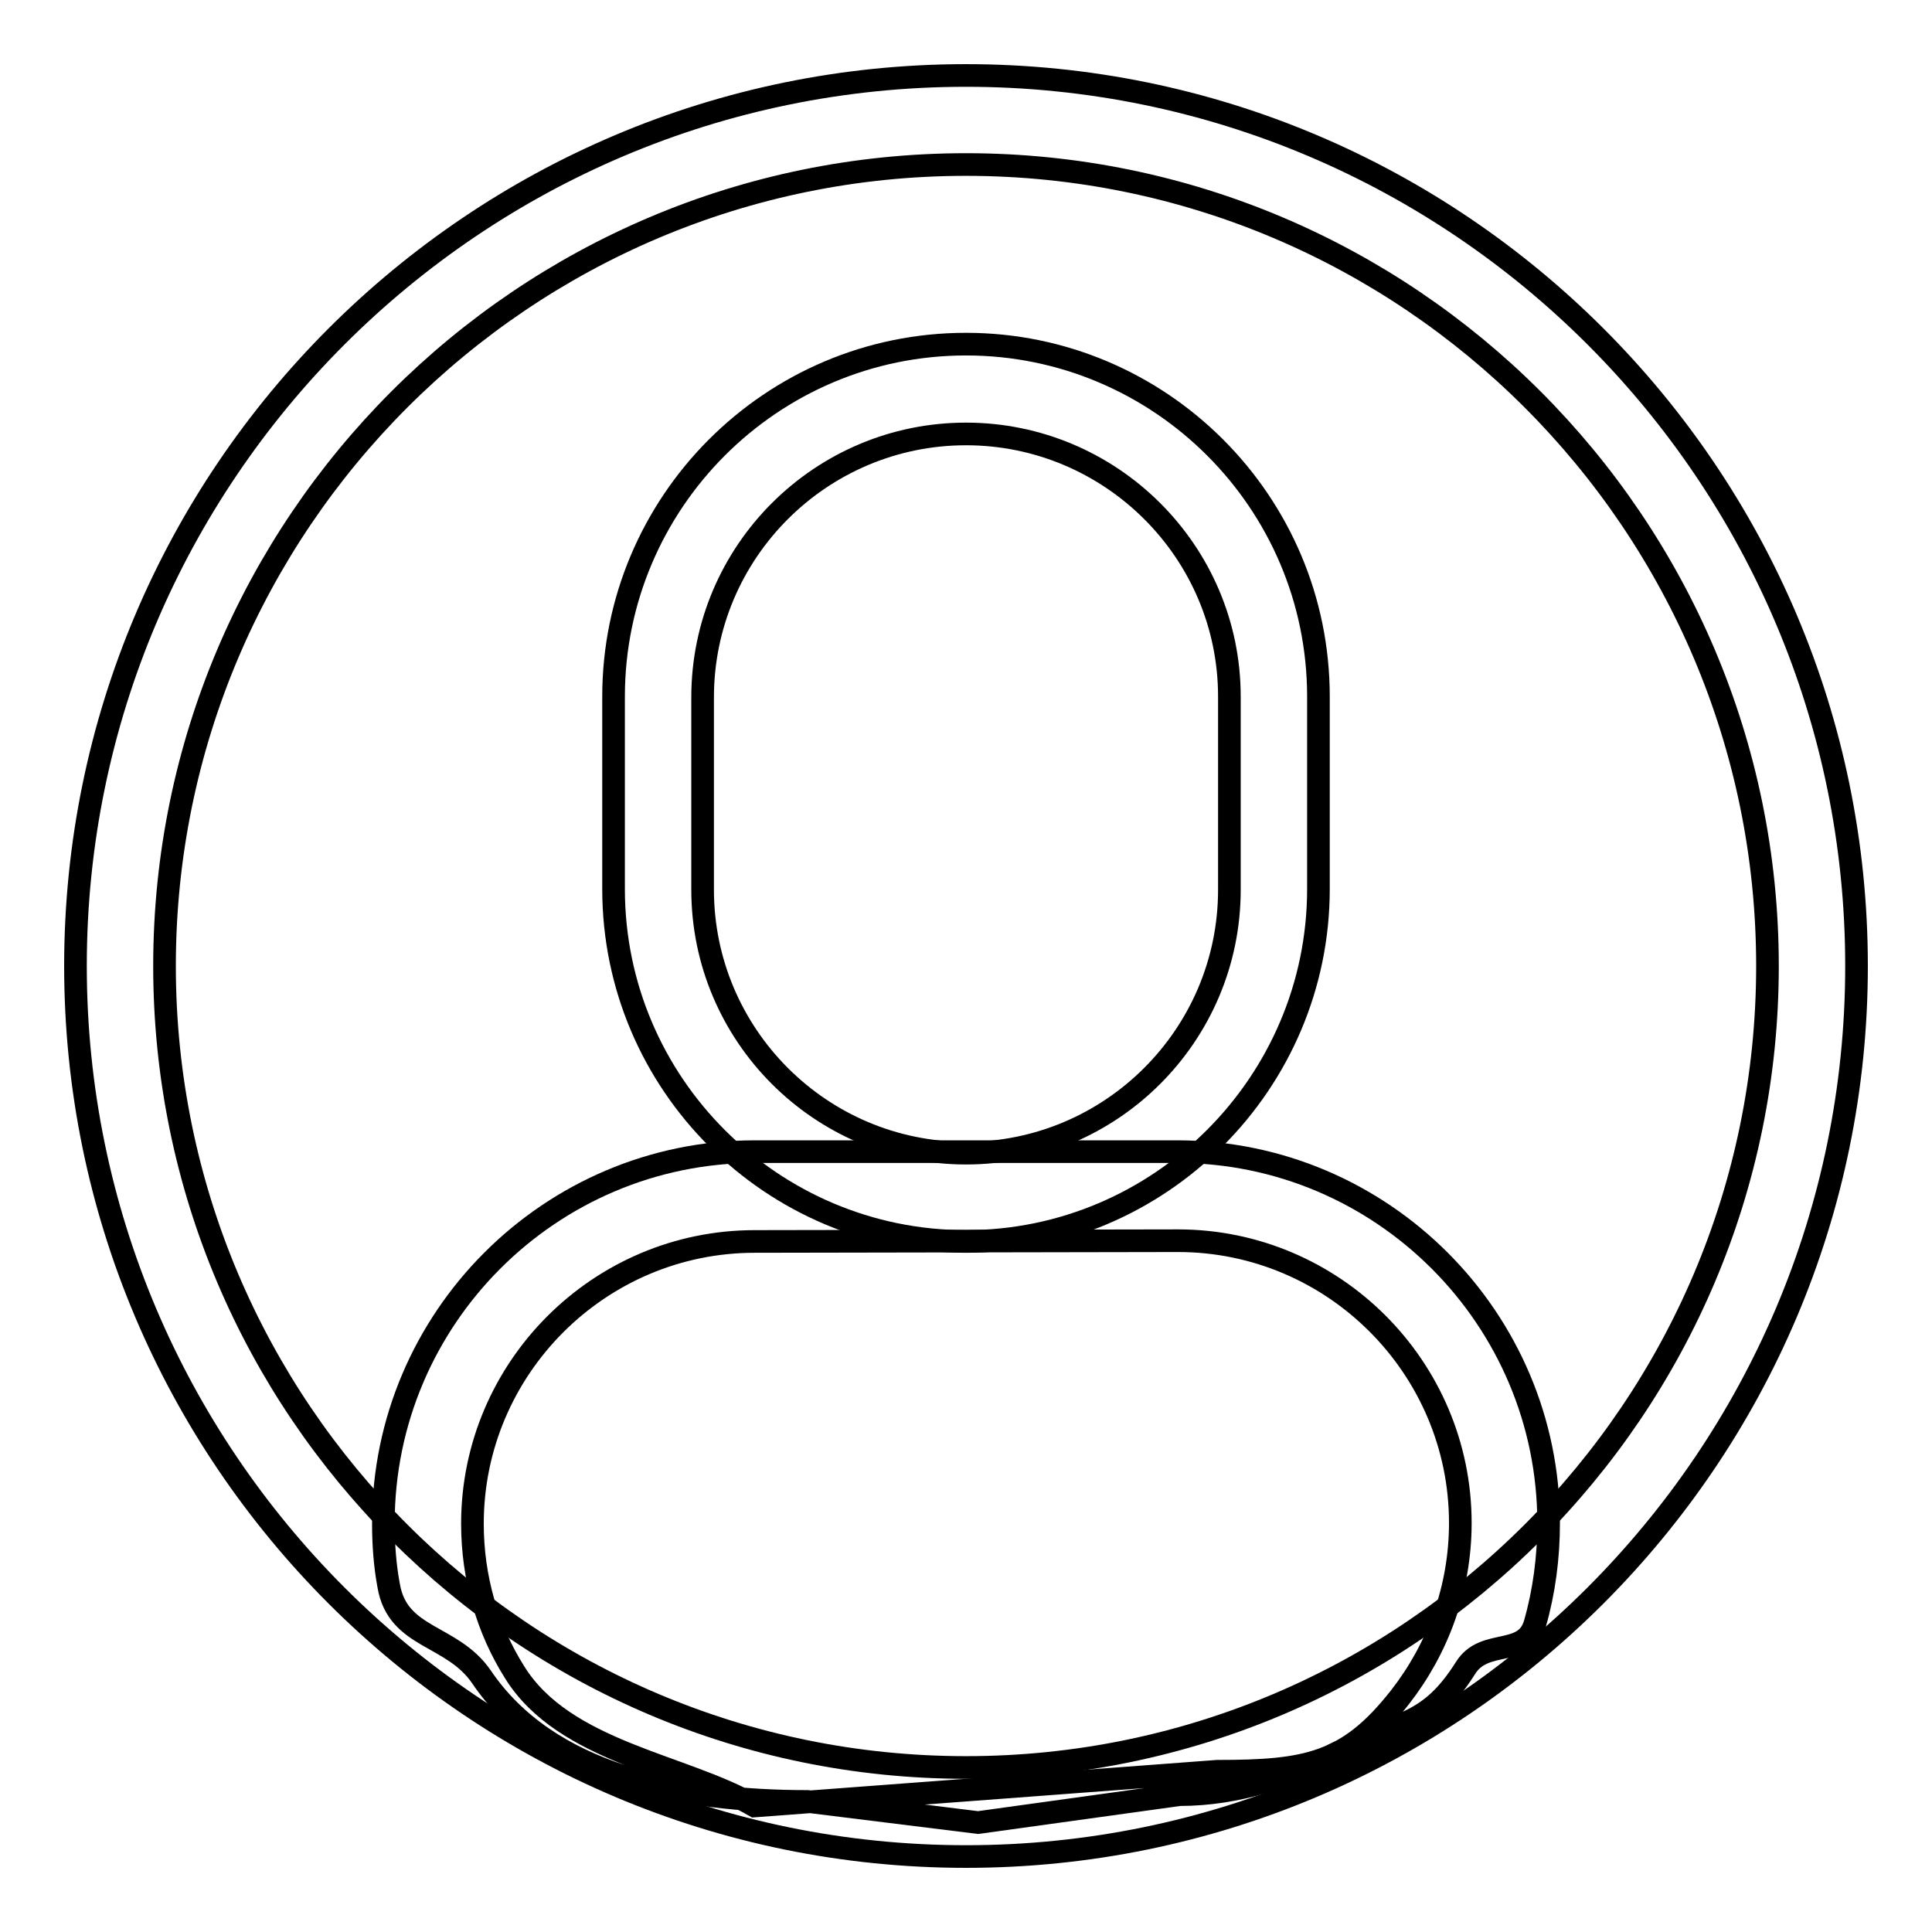 <?xml version="1.0" encoding="utf-8"?>
<!-- Svg Vector Icons : http://www.onlinewebfonts.com/icon -->
<!DOCTYPE svg PUBLIC "-//W3C//DTD SVG 1.1//EN" "http://www.w3.org/Graphics/SVG/1.1/DTD/svg11.dtd">
<svg version="1.1" xmlns="http://www.w3.org/2000/svg" xmlns:xlink="http://www.w3.org/1999/xlink" x="0px" y="0px" viewBox="0 0 256 256" enable-background="new 0 0 256 256" xml:space="preserve">
<g><g><path stroke-width="3" fill-opacity="0" stroke="#000000"  d="M128,246c-65.1,0-118-52.9-118-118C10,62.9,62.9,10,128,10c65.1,0,118,52.9,118,118C246,193.1,193.1,246,128,246z M128,21.8C69.4,21.8,21.8,69.4,21.8,128S69.4,234.2,128,234.2S234.2,186.6,234.2,128S186.6,21.8,128,21.8z"/><path stroke-width="3" fill-opacity="0" stroke="#000000"  d="M128,164.5c-25.7,0-46.7-20.9-46.7-46.7V92.3c0-25.7,20.9-46.7,46.7-46.7c25.7,0,46.7,20.9,46.7,46.7v25.5C174.7,143.5,153.7,164.5,128,164.5z M128,57.5c-19.2,0-34.9,15.6-34.9,34.9v25.5c0,19.2,15.6,34.9,34.9,34.9c19.2,0,34.9-15.6,34.9-34.9V92.3C162.9,73.1,147.2,57.5,128,57.5z"/><path stroke-width="3" fill-opacity="0" stroke="#000000"  d="M156.3,237.8l-26.7,3.7l-22.6-2.8c-16.9,0-34.4-3.5-43.2-16.5c-3.9-5.7-11.1-5-12.3-12.1c-0.5-2.7-0.7-5.4-0.7-8.3c0-27.1,22.1-49.2,49.2-49.2H156c27.1,0,49.2,22.1,49.2,49.2c0,4.6-0.6,9.1-1.8,13.3c-1.3,4.6-6.7,1.9-9.2,5.9c-4.8,7.6-8.4,7-16.5,11C171.1,235.3,164.1,237.8,156.3,237.8z M100,164.5c-20.6,0-37.4,16.8-37.4,37.4c0,7.2,2,14,5.6,19.7c6.6,10.6,22.3,12.2,31.8,17.7l61.3-4.6c11.9,0,17.3-1,24.2-9.8c5-6.4,8-14.4,8-23.1c0-20.6-16.8-37.4-37.4-37.4L100,164.5L100,164.5z"/></g></g>
</svg>